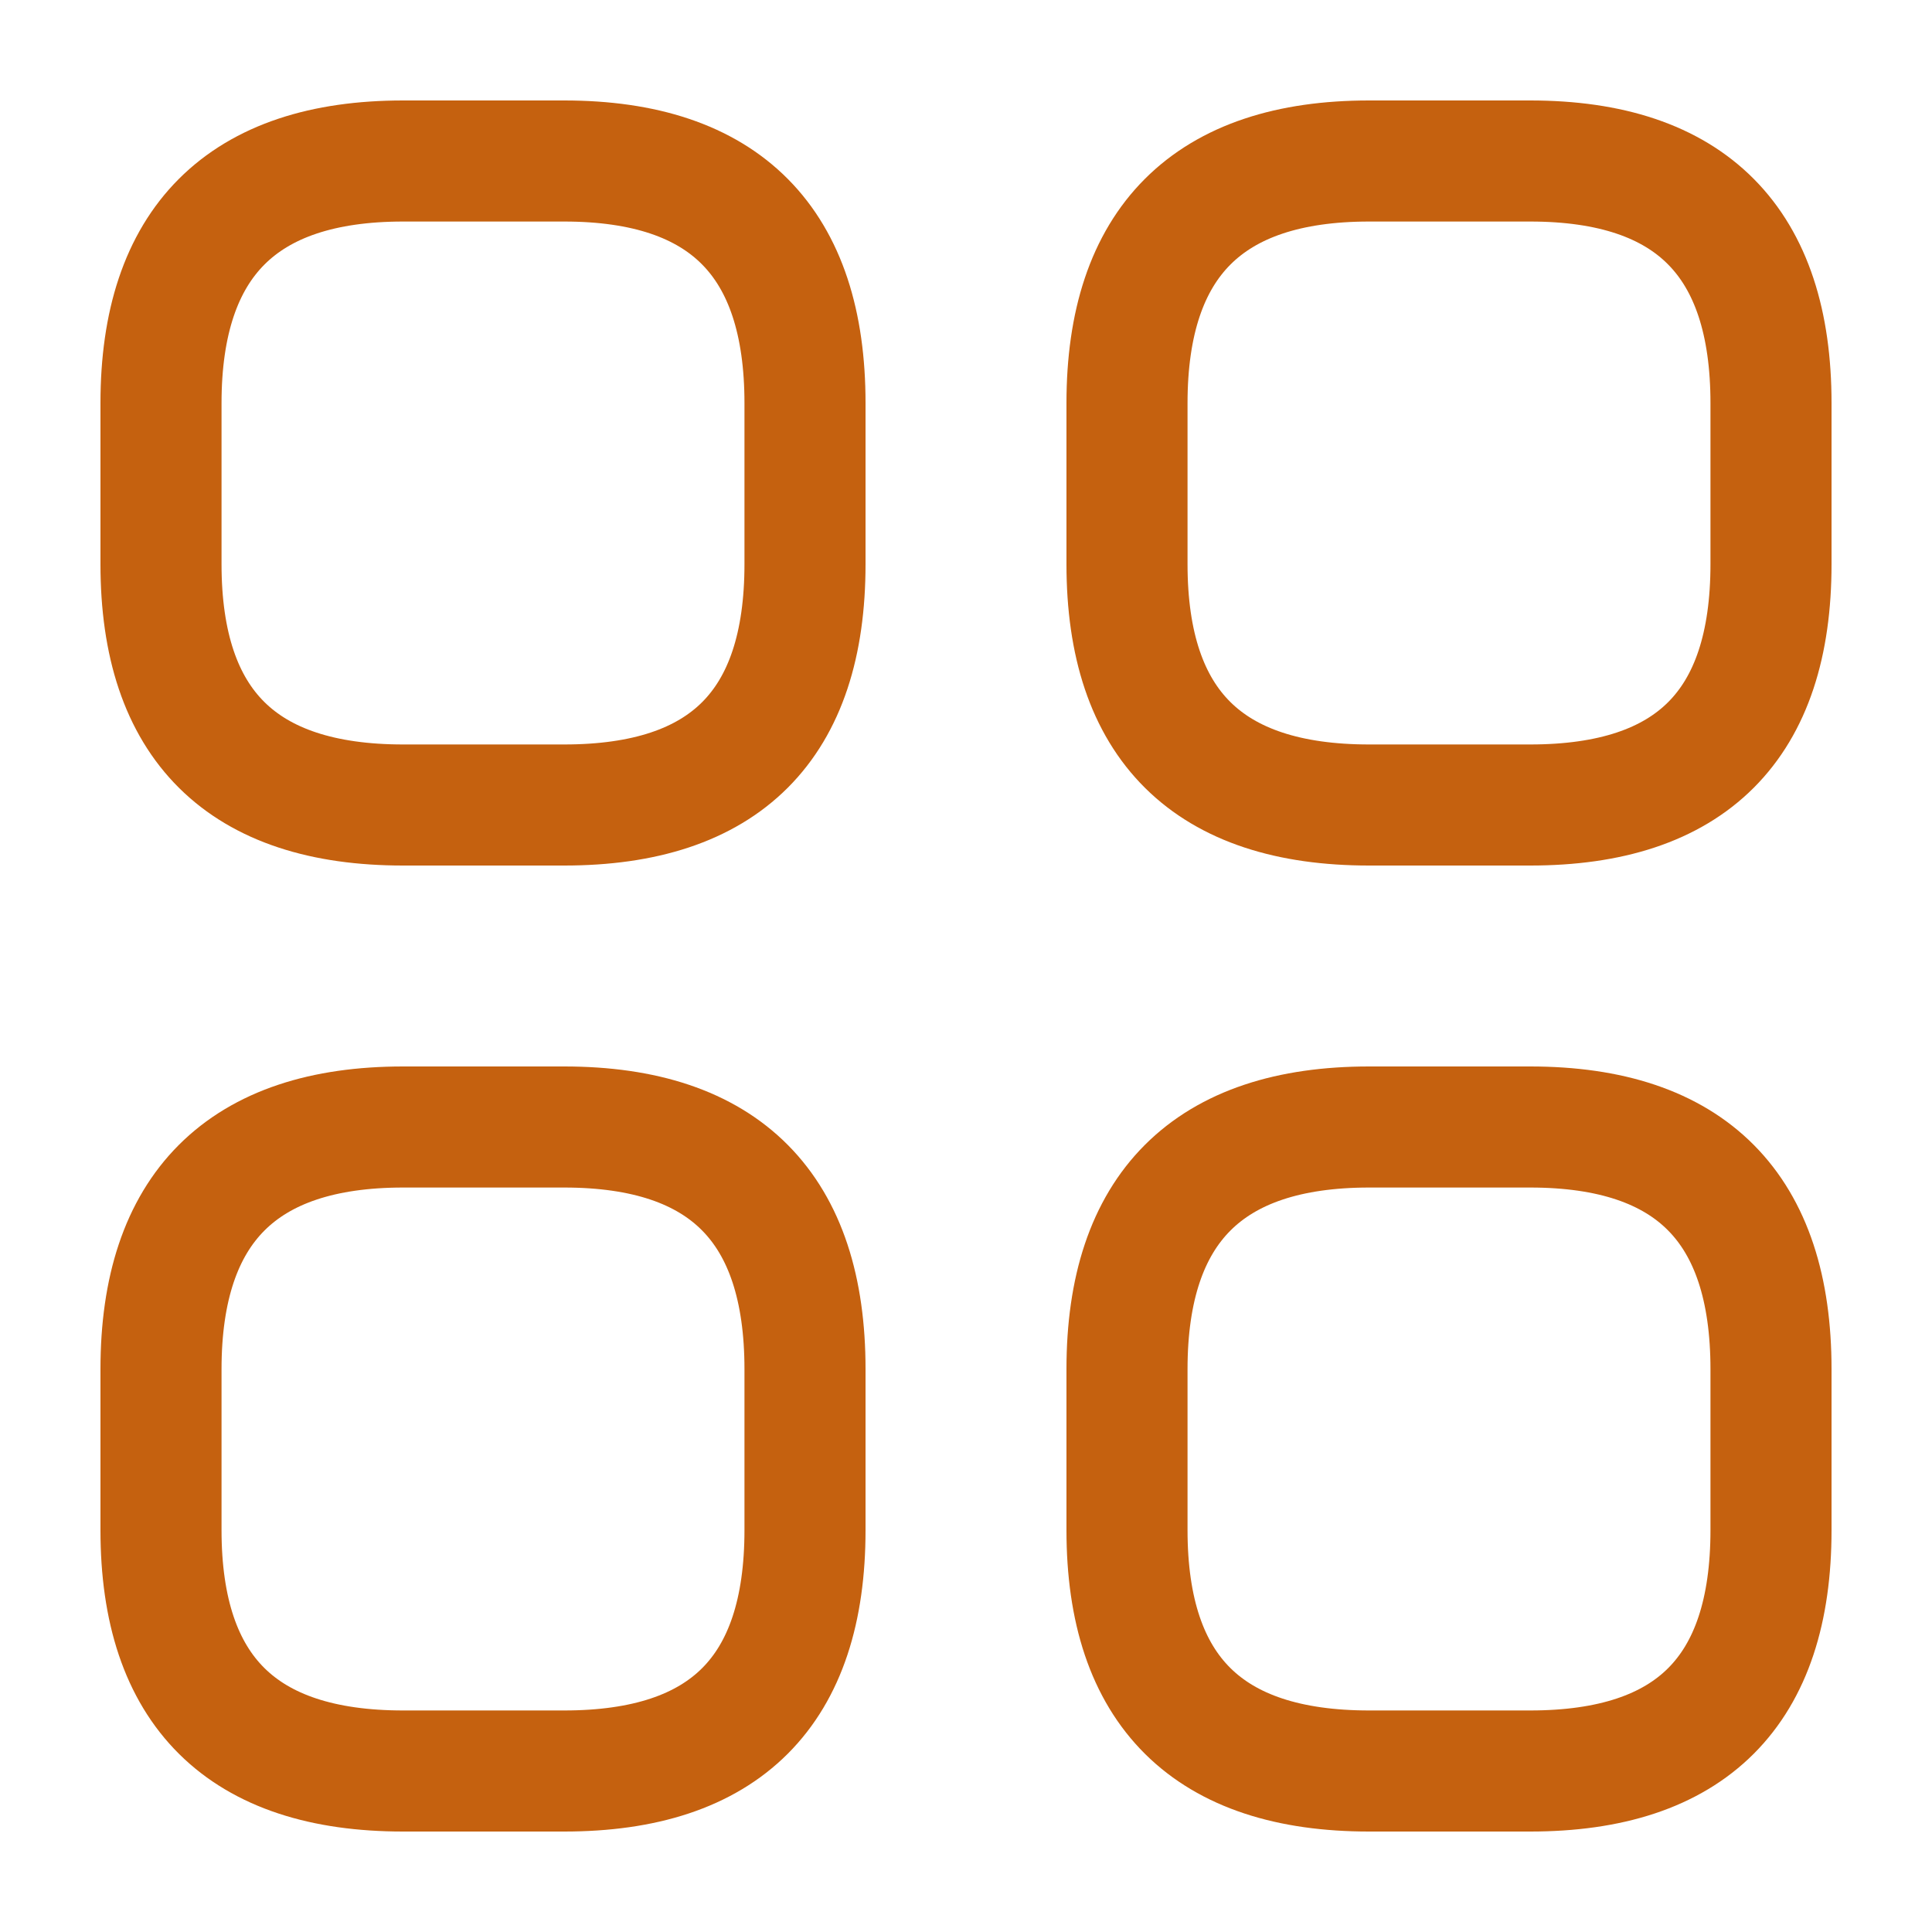 <svg width="50px" height="50px" viewBox="0 0 1.5 1.5" fill="none" xmlns="http://www.w3.org/2000/svg"><path d="M0.313 0.625H0.438C0.563 0.625 0.625 0.563 0.625 0.438V0.313C0.625 0.188 0.563 0.125 0.438 0.125H0.313C0.188 0.125 0.125 0.188 0.125 0.313V0.438C0.125 0.563 0.188 0.625 0.313 0.625Z" stroke="#c5610f" stroke-width="0.094" stroke-miterlimit="10" stroke-linecap="round" stroke-linejoin="round"/><path d="M1.063 0.625H1.188C1.313 0.625 1.375 0.563 1.375 0.438V0.313C1.375 0.188 1.313 0.125 1.188 0.125H1.063C0.938 0.125 0.875 0.188 0.875 0.313V0.438C0.875 0.563 0.938 0.625 1.063 0.625Z" stroke="#c5610f" stroke-width="0.094" stroke-miterlimit="10" stroke-linecap="round" stroke-linejoin="round"/><path d="M1.063 1.375H1.188C1.313 1.375 1.375 1.313 1.375 1.188V1.063C1.375 0.938 1.313 0.875 1.188 0.875H1.063C0.938 0.875 0.875 0.938 0.875 1.063V1.188C0.875 1.313 0.938 1.375 1.063 1.375Z" stroke="#c5610f" stroke-width="0.094" stroke-miterlimit="10" stroke-linecap="round" stroke-linejoin="round"/><path d="M0.313 1.375H0.438C0.563 1.375 0.625 1.313 0.625 1.188V1.063C0.625 0.938 0.563 0.875 0.438 0.875H0.313C0.188 0.875 0.125 0.938 0.125 1.063V1.188C0.125 1.313 0.188 1.375 0.313 1.375Z" stroke="#c5610f" stroke-width="0.094" stroke-miterlimit="10" stroke-linecap="round" stroke-linejoin="round"/></svg>